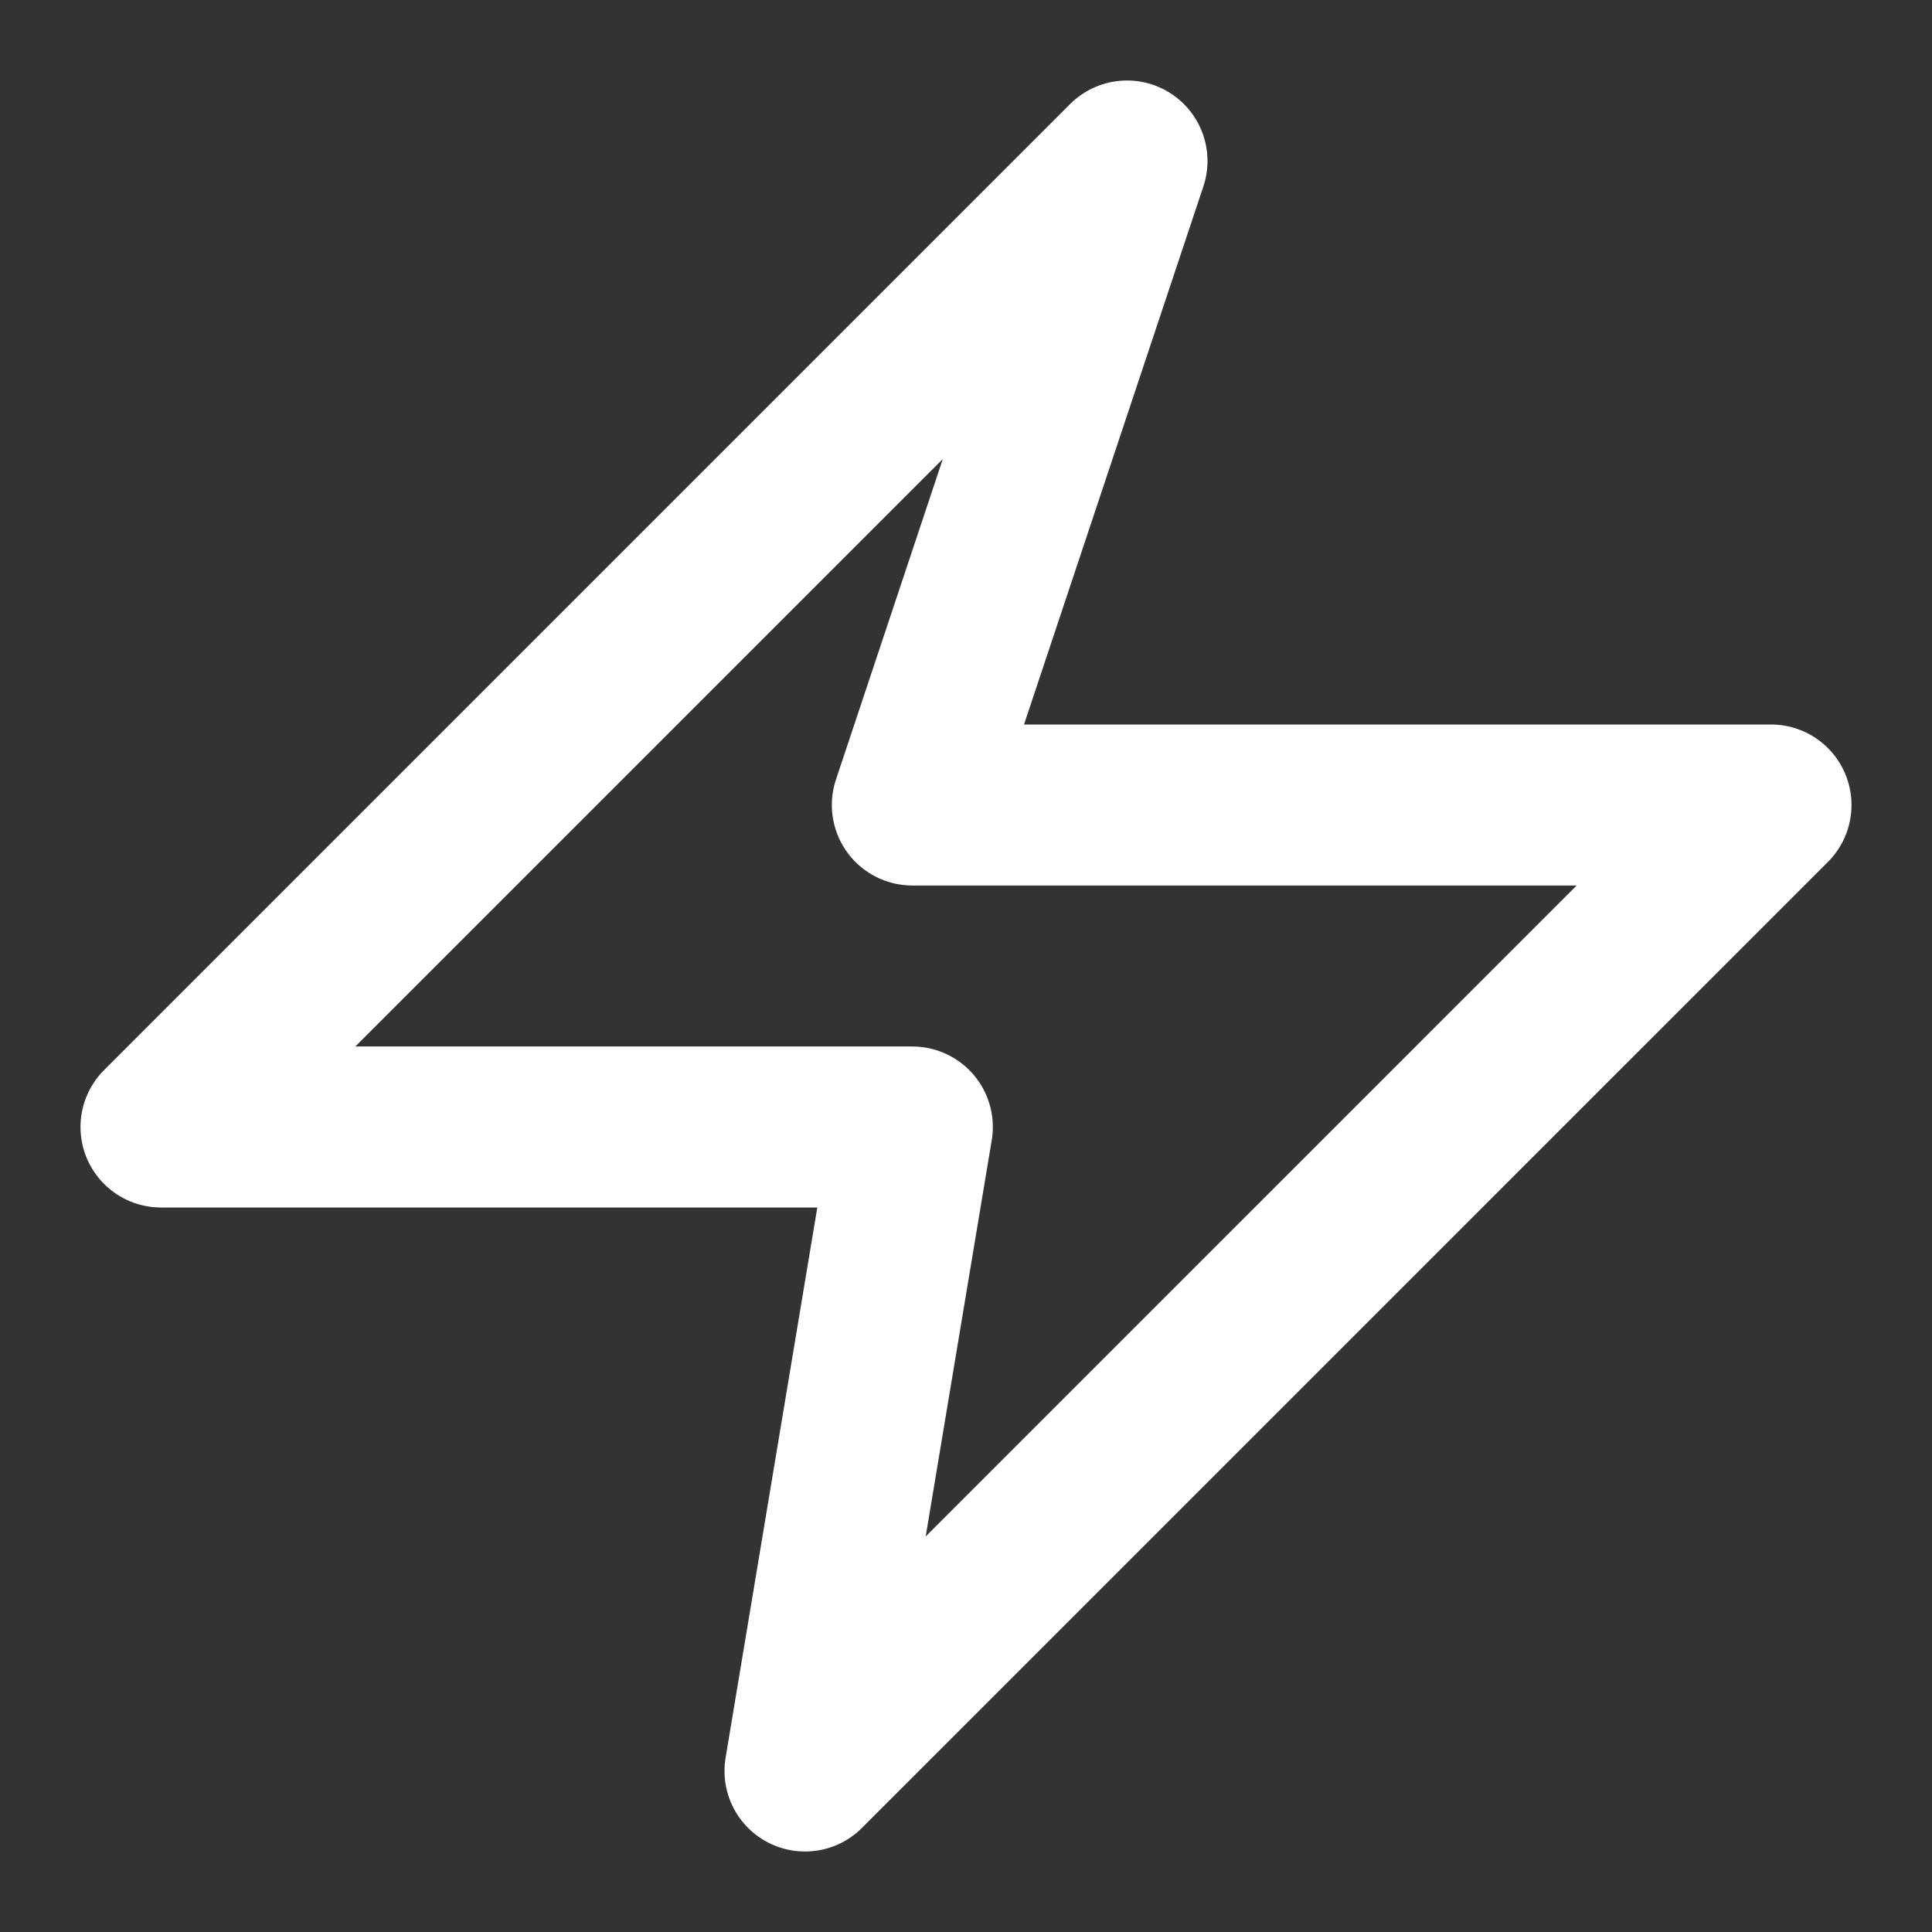 <svg width="18" height="18" viewBox="0 0 18 18" fill="none" xmlns="http://www.w3.org/2000/svg">
<rect x="0" y="0" width="18" height="18" fill="#333333" stroke="none"/>
<path d="M10.5 1.5L8.5 7.5H16.5L7.5 16.5L8.5 10.5H1.5L10.5 1.5Z" stroke="white" stroke-width="1.5" stroke-miterlimit="10" stroke-linecap="round" stroke-linejoin="round"/>
</svg>
